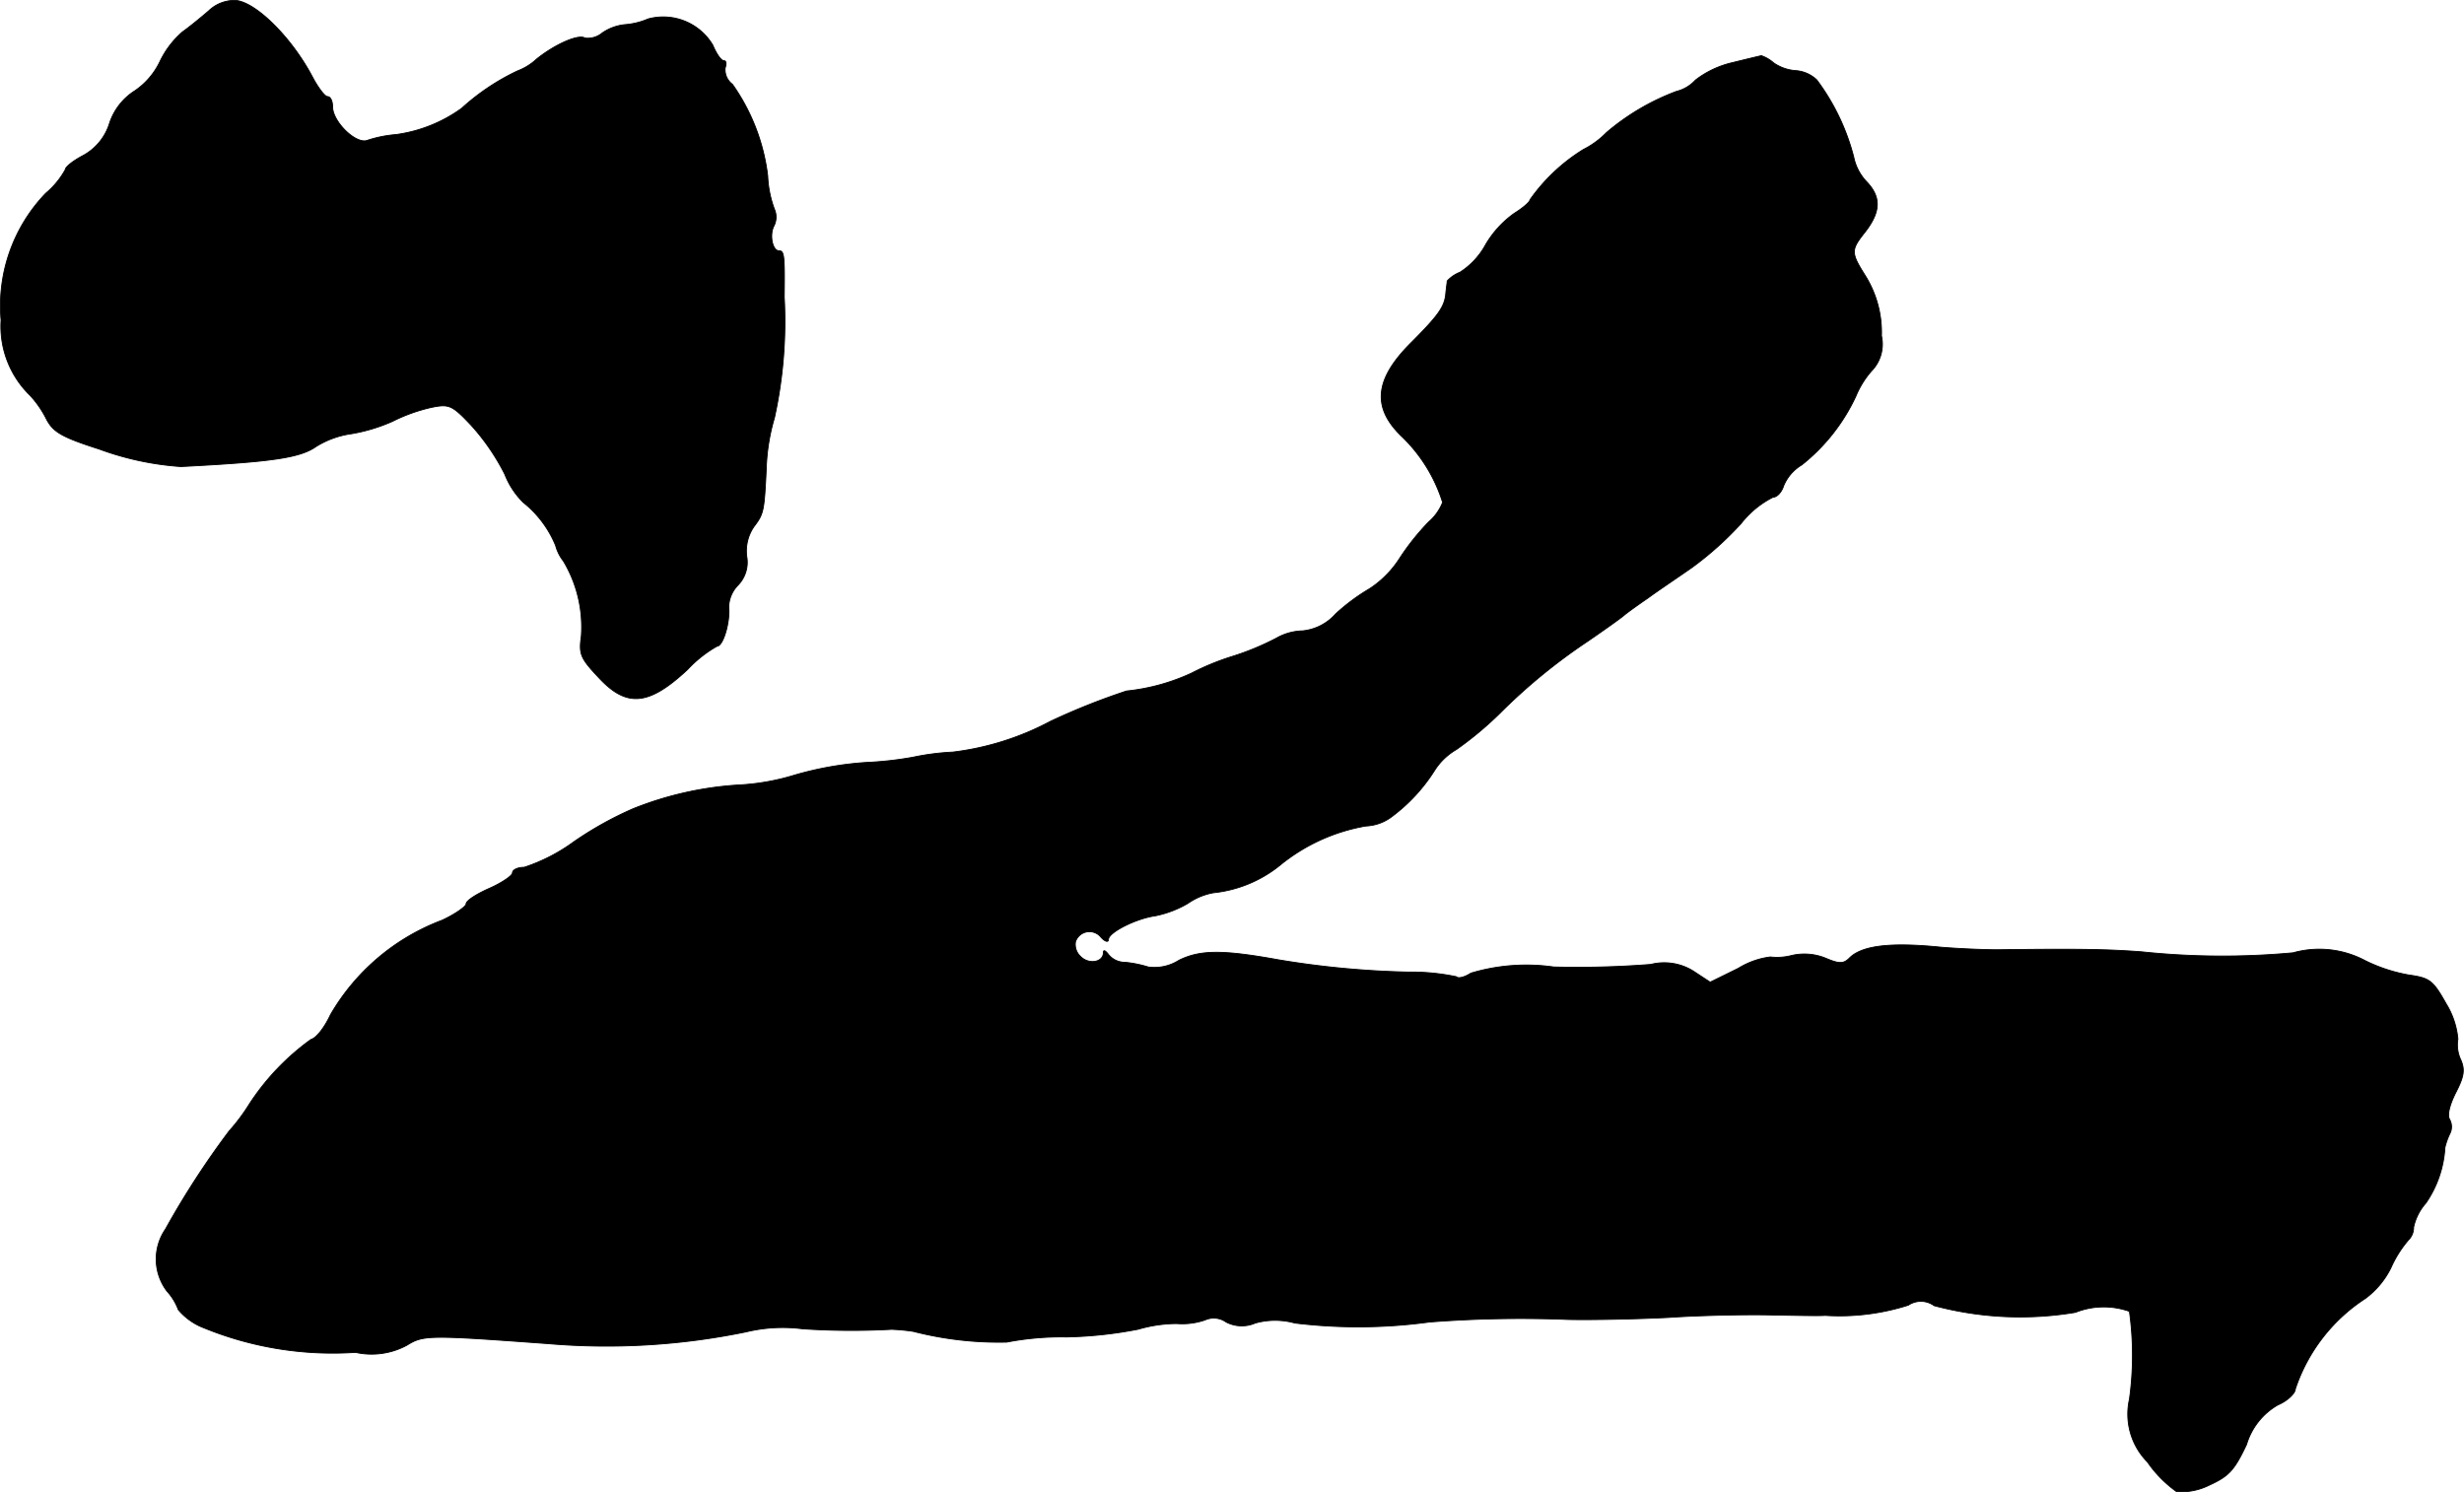 <?xml version="1.0" encoding="UTF-8"?>
<svg xmlns="http://www.w3.org/2000/svg"
     version="1.1"
     width="10.245mm"
     height="6.205mm"
     viewBox="0 0 29.04 17.589">
   <defs>
      <style type="text/css"><![CDATA[
      .a {
        stroke: #000;
        stroke-linecap: round;
        stroke-linejoin: round;
        stroke-width: 0.01px;
      }
    ]]></style>
   </defs>
   <path class="a"
         d="M2.46.127c-.085.073-.224.188-.309.248a1.076,1.076,0,0,0-.267.351.87.87,0,0,1-.297.345.719.719,0,0,0-.297.382.65.65,0,0,1-.315.382c-.115.061-.206.133-.206.164a.986.986,0,0,1-.23.279,1.912,1.912,0,0,0-.527,1.496,1.134,1.134,0,0,0,.345.89,1.223,1.223,0,0,1,.194.285c.079.145.182.206.618.345a3.466,3.466,0,0,0,.963.206c1.072-.055,1.405-.103,1.593-.236a1.07,1.07,0,0,1,.418-.151A2.022,2.022,0,0,0,4.628,4.966a1.998,1.998,0,0,1,.46-.164c.206-.042.242-.024.46.206a2.607,2.607,0,0,1,.4.581.962.962,0,0,0,.218.333,1.264,1.264,0,0,1,.382.509.508.508,0,0,0,.091.182,1.514,1.514,0,0,1,.212.884c-.03.212-.012.26.2.485.333.363.594.339,1.054-.091a1.444,1.444,0,0,1,.345-.273c.073,0,.157-.285.139-.466a.381.381,0,0,1,.109-.254.387.387,0,0,0,.103-.339.51.51,0,0,1,.085-.351c.115-.151.121-.182.145-.678a2.391,2.391,0,0,1,.097-.606,5.303,5.303,0,0,0,.115-1.423c.006-.485,0-.545-.061-.545-.079,0-.115-.188-.061-.291a.232.232,0,0,0,.006-.2,1.283,1.283,0,0,1-.079-.394A2.356,2.356,0,0,0,8.632.993.214.214,0,0,1,8.547.799C8.565.75,8.559.714,8.529.714S8.444.635,8.401.532a.68.68,0,0,0-.763-.309A.849.849,0,0,1,7.366.29.575.575,0,0,0,7.099.387a.266.266,0,0,1-.206.061C6.821.399,6.542.52,6.324.696a.682.682,0,0,1-.224.139,2.68,2.68,0,0,0-.66.442,1.715,1.715,0,0,1-.775.309,1.443,1.443,0,0,0-.333.067c-.133.055-.412-.218-.412-.394,0-.067-.024-.121-.061-.121-.03,0-.109-.103-.176-.23C3.441.448,3.023.03,2.781.005A.439.439,0,0,0,2.46.127Z"/>
   <path class="a"
         d="M20.418.738a1.126,1.126,0,0,0-.436.206.45.45,0,0,1-.224.133,2.754,2.754,0,0,0-.824.485,1.025,1.025,0,0,1-.273.2,2.147,2.147,0,0,0-.63.594c0,.024-.085.097-.182.157a1.192,1.192,0,0,0-.339.369.892.892,0,0,1-.303.327.402.402,0,0,0-.151.103c0,.018-.012.091-.018.164-.018.145-.091.248-.412.569-.424.424-.46.757-.109,1.096a1.842,1.842,0,0,1,.485.781.593.593,0,0,1-.164.23,2.881,2.881,0,0,0-.339.424,1.202,1.202,0,0,1-.357.363,2.343,2.343,0,0,0-.4.297.6.6,0,0,1-.388.2.653.653,0,0,0-.309.085,3.157,3.157,0,0,1-.527.218,2.954,2.954,0,0,0-.472.194,2.398,2.398,0,0,1-.769.212,7.965,7.965,0,0,0-.896.357,3.284,3.284,0,0,1-1.151.363,2.952,2.952,0,0,0-.472.061,4.155,4.155,0,0,1-.545.061,3.937,3.937,0,0,0-.854.151,2.703,2.703,0,0,1-.66.115,3.994,3.994,0,0,0-1.236.279,4.162,4.162,0,0,0-.697.388,2.104,2.104,0,0,1-.588.303c-.079,0-.139.03-.139.067,0,.03-.121.115-.273.182s-.273.145-.273.182c0,.03-.127.121-.285.194a2.564,2.564,0,0,0-1.314,1.114c-.067.145-.164.273-.23.291a2.861,2.861,0,0,0-.727.763,2.245,2.245,0,0,1-.236.315,10,10,0,0,0-.751,1.157.625.625,0,0,0,.018.733.672.672,0,0,1,.133.218.745.745,0,0,0,.254.194,4.017,4.017,0,0,0,1.835.309.873.873,0,0,0,.606-.085c.194-.121.26-.121,1.666-.018a8.142,8.142,0,0,0,2.332-.139,1.838,1.838,0,0,1,.666-.036,8.716,8.716,0,0,0,1.048.006,2.352,2.352,0,0,1,.254.024,4.058,4.058,0,0,0,1.102.127,3.385,3.385,0,0,1,.703-.061,4.875,4.875,0,0,0,.848-.091,1.649,1.649,0,0,1,.454-.067.821.821,0,0,0,.333-.042.25.25,0,0,1,.248.024.4.4,0,0,0,.345.012.868.868,0,0,1,.466,0,6.209,6.209,0,0,0,1.587-.012,13.99,13.99,0,0,1,1.635-.03c.303.006.83-.006,1.181-.024.351-.024.884-.036,1.181-.03.303.006.6.012.666.006a2.668,2.668,0,0,0,.981-.121.264.264,0,0,1,.303.006,3.929,3.929,0,0,0,1.666.079.903.903,0,0,1,.636-.012,3.755,3.755,0,0,1,0,1.036.802.802,0,0,0,.212.739,1.421,1.421,0,0,0,.345.351.752.752,0,0,0,.388-.079c.224-.103.291-.17.436-.478a.803.803,0,0,1,.369-.466c.115-.048.206-.139.206-.188a2.04,2.04,0,0,1,.824-1.066,1,1,0,0,0,.303-.363,1.327,1.327,0,0,1,.206-.327.207.207,0,0,0,.061-.151.63.63,0,0,1,.145-.285,1.279,1.279,0,0,0,.224-.654.817.817,0,0,1,.055-.157.181.181,0,0,0,0-.176c-.03-.048,0-.17.073-.315.097-.188.109-.267.061-.382a.411.411,0,0,1-.036-.248.958.958,0,0,0-.139-.418c-.157-.279-.194-.303-.442-.339a1.904,1.904,0,0,1-.515-.17,1.149,1.149,0,0,0-.848-.091,9.07,9.07,0,0,1-1.787-.012c-.406-.03-.727-.036-1.696-.024-.151,0-.448-.012-.666-.03-.6-.061-.933-.018-1.078.127-.067.067-.115.073-.273.006a.663.663,0,0,0-.406-.036.68.68,0,0,1-.254.018.941.941,0,0,0-.376.133l-.333.164L19.958,11.447a.648.648,0,0,0-.503-.079,11.045,11.045,0,0,1-1.145.03,2.272,2.272,0,0,0-.975.073c-.073.048-.151.067-.17.042a2.595,2.595,0,0,0-.575-.055,10.62,10.62,0,0,1-1.526-.145c-.666-.121-.921-.115-1.169.006a.534.534,0,0,1-.363.079,1.357,1.357,0,0,0-.273-.055.248.248,0,0,1-.194-.091c-.036-.048-.061-.061-.061-.024,0,.115-.17.145-.267.048a.193.193,0,0,1-.061-.176.173.173,0,0,1,.297-.055c.048.055.091.067.091.03,0-.085.327-.248.551-.279a1.253,1.253,0,0,0,.382-.145.768.768,0,0,1,.303-.127,1.49,1.49,0,0,0,.781-.321,2.188,2.188,0,0,1,1.018-.466.542.542,0,0,0,.303-.109,2.035,2.035,0,0,0,.509-.551.751.751,0,0,1,.254-.242,4.085,4.085,0,0,0,.509-.424,6.78,6.78,0,0,1,1.042-.854c.194-.133.382-.267.424-.303s.17-.127.285-.206c.115-.085.351-.242.515-.357a3.86,3.86,0,0,0,.581-.521,1.116,1.116,0,0,1,.376-.309c.048,0,.103-.061.127-.139a.522.522,0,0,1,.212-.242,2.24,2.24,0,0,0,.636-.806,1.088,1.088,0,0,1,.182-.297.452.452,0,0,0,.121-.418,1.263,1.263,0,0,0-.194-.715c-.164-.26-.164-.297-.018-.485.206-.254.212-.43.042-.612a.594.594,0,0,1-.157-.297,2.602,2.602,0,0,0-.436-.909.402.402,0,0,0-.248-.109.519.519,0,0,1-.26-.091.431.431,0,0,0-.145-.085C20.739.66,20.588.696,20.418.738Z"/>
</svg>
